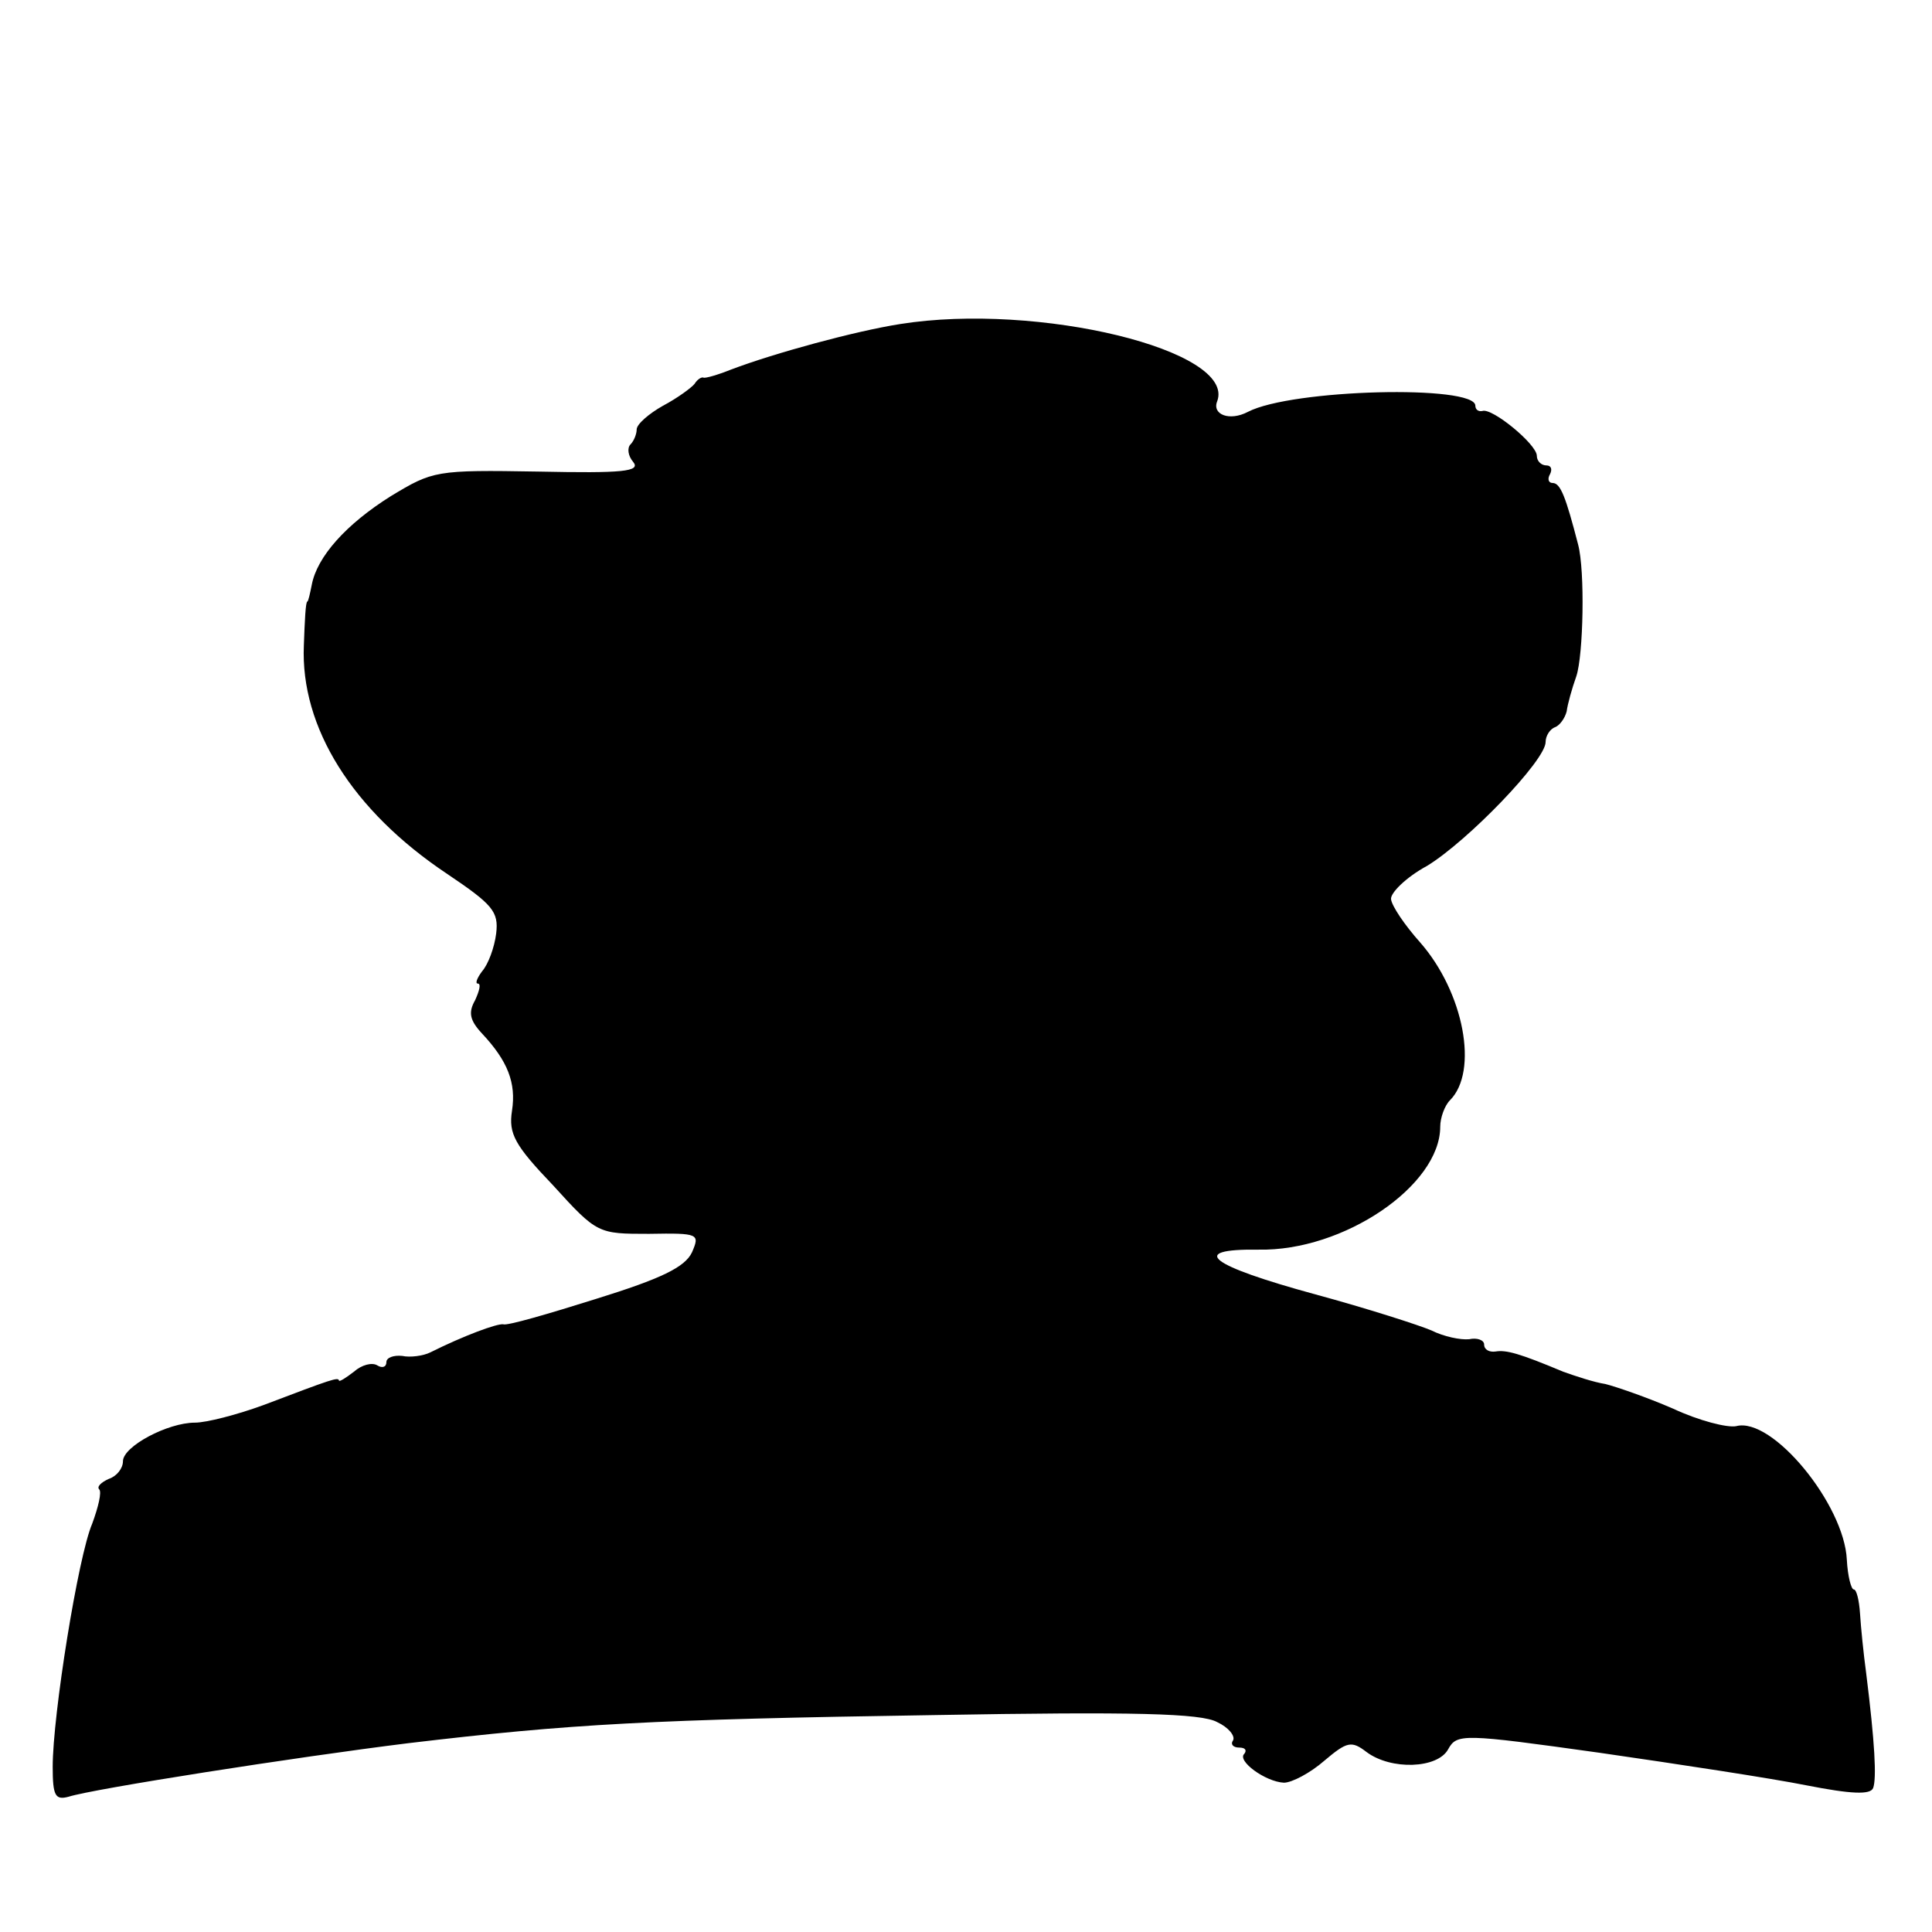 <?xml version="1.0" standalone="no"?>
<!DOCTYPE svg PUBLIC "-//W3C//DTD SVG 20010904//EN"
 "http://www.w3.org/TR/2001/REC-SVG-20010904/DTD/svg10.dtd">
<svg version="1.0" xmlns="http://www.w3.org/2000/svg"
 width="220pt" height="220pt" viewBox="0 0 220 220"
 preserveAspectRatio="xMidYMid meet">
<g transform="translate(0,220) scale(0.1,-0.1)"
fill="#000000" stroke="none">
<path d="M1025 1831 c-51 -8 -143 -33 -193 -52 -15 -6 -29 -10 -31 -9 -2 1 -7
-2 -10 -7 -3 -4 -19 -16 -36 -25 -16 -9 -30 -21 -30 -27 0 -5 -3 -13 -7 -17
-4 -4 -3 -13 3 -20 9 -11 -12 -13 -108 -11 -117 2 -120 1 -168 -28 -51 -32
-84 -69 -90 -101 -2 -10 -4 -19 -5 -19 -2 0 -3 -22 -4 -50 -4 -93 55 -188 163
-260 52 -35 59 -43 56 -68 -2 -16 -9 -35 -16 -43 -6 -8 -8 -14 -5 -14 4 0 2
-8 -3 -19 -8 -14 -6 -23 8 -38 29 -31 39 -56 34 -88 -4 -26 3 -39 47 -85 50
-55 51 -55 109 -55 57 1 58 0 49 -21 -8 -17 -35 -30 -109 -53 -54 -17 -102
-31 -106 -29 -7 1 -45 -13 -83 -32 -8 -4 -23 -6 -32 -4 -10 1 -18 -2 -18 -7 0
-6 -5 -7 -10 -4 -6 4 -18 1 -27 -7 -9 -7 -17 -12 -17 -10 -1 4 -7 2 -86 -28
-30 -11 -65 -20 -78 -20 -31 0 -82 -27 -82 -44 0 -8 -7 -17 -16 -20 -9 -4 -14
-9 -11 -12 3 -3 -1 -20 -8 -39 -16 -37 -45 -218 -45 -277 0 -33 3 -38 18 -34
28 9 258 45 387 61 185 22 276 27 599 32 227 4 304 2 322 -8 13 -6 21 -16 18
-21 -3 -4 0 -8 7 -8 7 0 9 -3 6 -7 -9 -8 24 -32 45 -33 9 0 30 11 46 25 26 22
31 23 48 10 28 -21 81 -19 93 3 10 18 16 18 173 -4 90 -13 195 -29 235 -37 51
-10 73 -11 76 -3 4 11 2 51 -8 131 -3 22 -6 52 -7 68 -1 15 -4 27 -7 27 -3 0
-7 15 -8 34 -3 63 -85 163 -126 152 -10 -2 -42 6 -72 20 -30 13 -65 25 -77 28
-13 2 -34 9 -48 14 -50 21 -65 25 -77 23 -7 -1 -13 2 -13 8 0 5 -8 8 -17 6
-10 -1 -29 3 -43 10 -14 6 -73 25 -132 41 -121 33 -146 52 -65 51 97 -2 207
73 207 140 0 10 5 24 11 30 33 33 16 123 -34 180 -17 19 -32 41 -33 49 -1 7
17 25 41 38 46 28 135 120 135 141 0 7 5 15 11 17 5 2 11 10 13 18 1 8 6 26
11 40 8 24 10 120 2 150 -14 54 -20 70 -29 70 -5 0 -6 5 -3 10 3 6 1 10 -4 10
-6 0 -11 5 -11 11 0 13 -51 55 -62 51 -5 -1 -8 2 -8 6 0 24 -209 19 -259 -7
-21 -11 -41 -3 -35 12 22 58 -204 113 -361 88z"/>
</g>
</svg>
